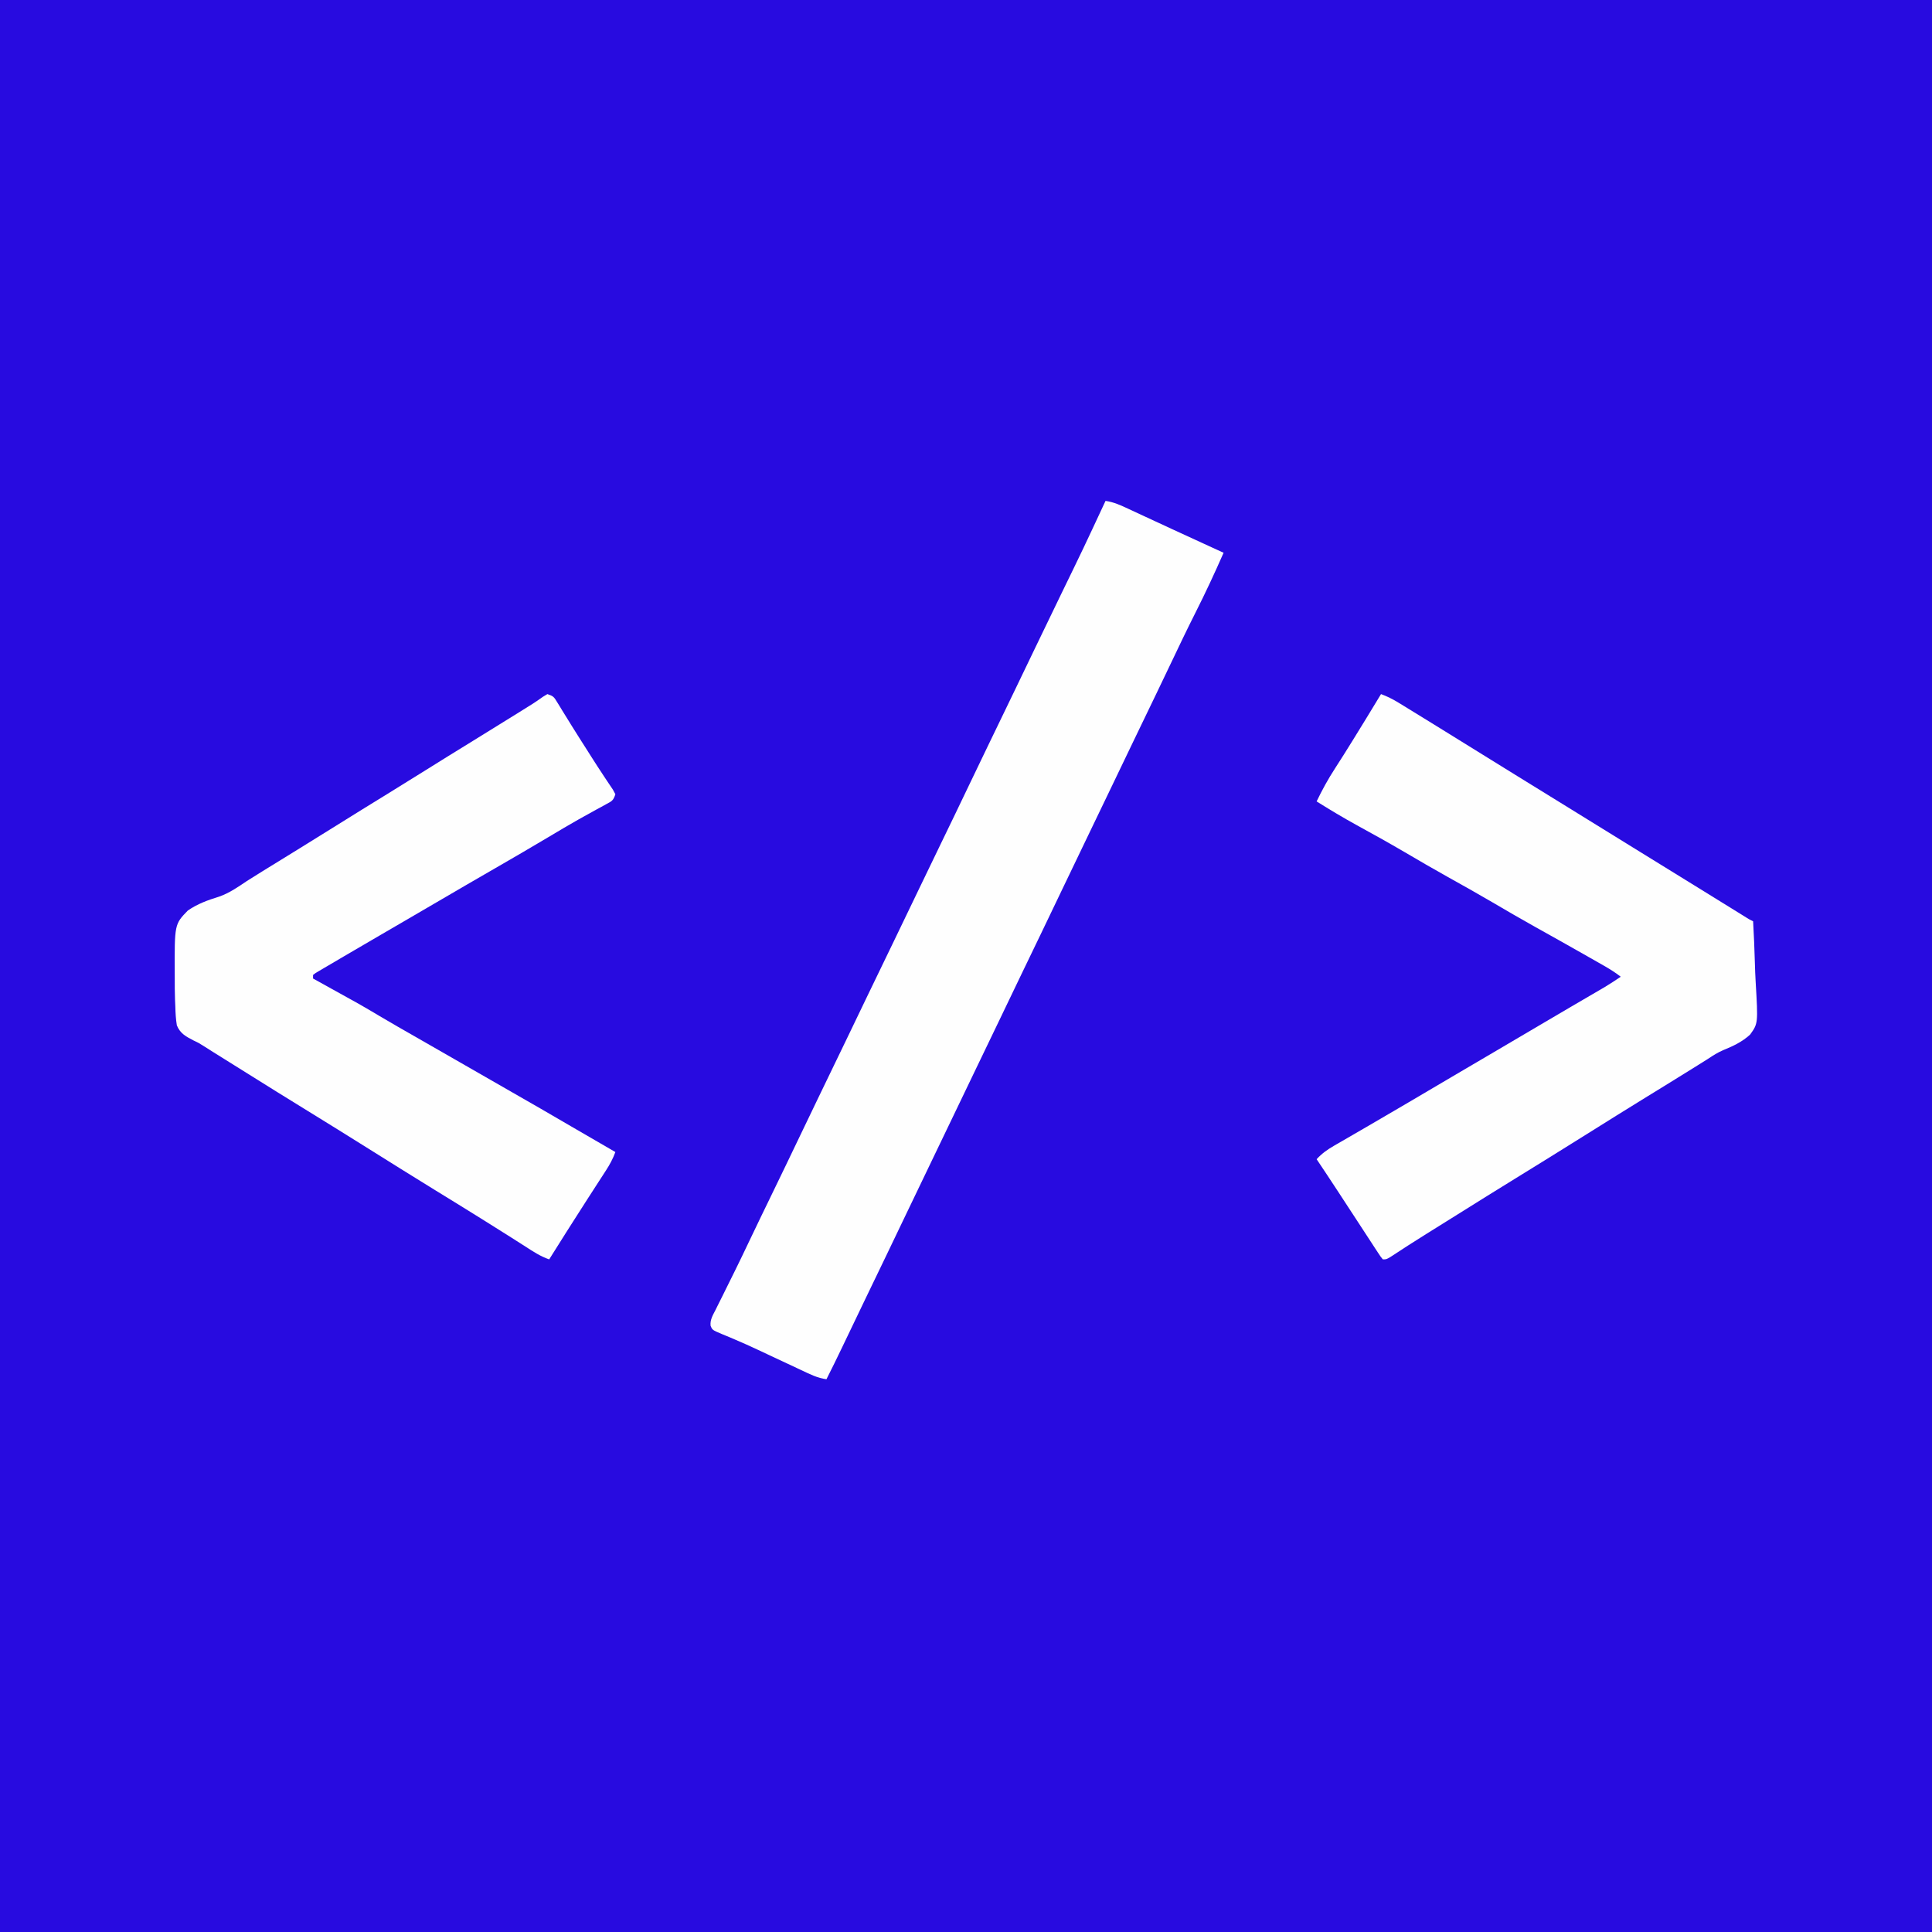 <?xml version="1.0" encoding="UTF-8"?>
<svg version="1.1" xmlns="http://www.w3.org/2000/svg" width="1080" height="1080">
<rect width="100%" height="100%" fill="#808080" stroke="none"/>
<path d="M0 0 C356.4 0 712.8 0 1080 0 C1080 356.4 1080 712.8 1080 1080 C723.6 1080 367.2 1080 0 1080 C0 723.6 0 367.2 0 0 Z " fill="#280BE0" transform="translate(0,0)"/>
<path d="M0 0 C4.615 0.654 8.558 2.469 12.738 4.43 C13.489 4.776 14.239 5.123 15.012 5.48 C17.448 6.607 19.88 7.741 22.312 8.875 C23.982 9.649 25.653 10.422 27.323 11.195 C30.654 12.737 33.984 14.281 37.312 15.827 C43.636 18.761 49.973 21.663 56.312 24.562 C58.225 25.439 60.138 26.315 62.051 27.191 C63.367 27.794 64.684 28.397 66 29 C61.018 40.341 55.813 51.523 50.227 62.579 C45.475 71.998 40.939 81.514 36.409 91.041 C34.013 96.074 31.6 101.099 29.188 106.125 C28.695 107.152 28.202 108.179 27.694 109.237 C23.489 117.993 19.264 126.74 15.038 135.487 C10.731 144.4 6.448 153.325 2.183 162.258 C-1.523 170.016 -5.259 177.759 -9 185.5 C-14.125 196.105 -19.224 206.723 -24.301 217.352 C-31.815 233.082 -39.377 248.79 -46.962 264.487 C-51.269 273.4 -55.552 282.325 -59.817 291.258 C-63.822 299.642 -67.863 308.009 -71.906 316.374 C-75.788 324.408 -79.656 332.448 -83.5 340.5 C-87.643 349.178 -91.815 357.842 -96 366.5 C-101.125 377.105 -106.224 387.723 -111.301 398.352 C-118.812 414.076 -126.37 429.778 -133.953 445.467 C-138.449 454.772 -142.923 464.087 -147.362 473.418 C-150.172 479.314 -153.059 485.168 -156 491 C-161.046 490.348 -165.278 488.178 -169.824 486.027 C-170.684 485.626 -171.545 485.225 -172.431 484.811 C-175.186 483.525 -177.937 482.232 -180.688 480.938 C-183.382 479.674 -186.078 478.413 -188.774 477.153 C-190.554 476.321 -192.332 475.487 -194.11 474.65 C-198.48 472.601 -202.864 470.612 -207.311 468.735 C-208.147 468.379 -208.983 468.022 -209.844 467.655 C-211.423 466.987 -213.007 466.332 -214.596 465.69 C-219.805 463.479 -219.805 463.479 -220.779 461.083 C-221.136 457.719 -219.472 455.118 -217.984 452.199 C-217.658 451.535 -217.331 450.871 -216.995 450.187 C-215.924 448.015 -214.837 445.852 -213.75 443.688 C-213.002 442.176 -212.255 440.665 -211.51 439.152 C-210.023 436.139 -208.532 433.128 -207.037 430.119 C-204.469 424.939 -201.977 419.724 -199.5 414.5 C-195.043 405.145 -190.526 395.821 -186 386.5 C-180.994 376.19 -176.01 365.87 -171.075 355.526 C-167.467 347.966 -163.831 340.418 -160.188 332.875 C-159.894 332.267 -159.6 331.659 -159.298 331.033 C-157.5 327.311 -155.701 323.59 -153.903 319.868 C-151.226 314.329 -148.55 308.79 -145.875 303.25 C-145.583 302.645 -145.29 302.039 -144.989 301.416 C-141.022 293.2 -137.068 284.978 -133.125 276.75 C-128.081 266.224 -122.99 255.722 -117.892 245.222 C-113.304 235.769 -108.744 226.305 -104.222 216.82 C-100.185 208.362 -96.094 199.931 -92 191.5 C-86.994 181.19 -82.01 170.87 -77.075 160.526 C-73.467 152.966 -69.831 145.418 -66.188 137.875 C-65.747 136.963 -65.747 136.963 -65.298 136.033 C-63.5 132.311 -61.701 128.59 -59.903 124.868 C-57.226 119.329 -54.55 113.79 -51.875 108.25 C-51.583 107.645 -51.29 107.039 -50.989 106.416 C-47.022 98.2 -43.068 89.978 -39.125 81.75 C-34.425 71.944 -29.686 62.157 -24.938 52.375 C-12.251 26.291 -12.251 26.291 0 0 Z " fill="#FEFEFE" transform="translate(618,280)"/>
<path d="M0 0 C3.497 1.311 6.6 2.848 9.781 4.801 C10.695 5.359 11.608 5.917 12.549 6.492 C14.01 7.393 14.01 7.393 15.5 8.312 C17.028 9.249 17.028 9.249 18.587 10.205 C21.728 12.132 24.865 14.065 28 16 C29.381 16.852 29.381 16.852 30.79 17.721 C36.001 20.936 41.205 24.162 46.407 27.391 C50.769 30.098 55.135 32.799 59.5 35.5 C64.692 38.714 69.884 41.928 75.074 45.145 C84.706 51.113 94.348 57.064 104 63 C116.19 70.496 128.359 78.024 140.522 85.563 C152.1 92.739 163.691 99.892 175.294 107.025 C183.435 112.031 191.563 117.057 199.68 122.104 C200.487 122.604 201.294 123.105 202.125 123.621 C202.829 124.059 203.533 124.496 204.258 124.947 C206.015 126.041 206.015 126.041 208 127 C208.443 134.744 208.779 142.485 208.984 150.238 C209.083 153.841 209.216 157.435 209.433 161.033 C210.79 184.135 210.79 184.135 206.26 190.41 C201.854 194.406 196.813 196.799 191.339 199.016 C188.259 200.312 185.579 202.034 182.809 203.891 C181.019 205.011 179.228 206.131 177.438 207.25 C176.446 207.87 175.454 208.49 174.432 209.129 C165.884 214.464 157.303 219.743 148.717 225.016 C137.439 231.949 126.217 238.97 115 246 C101.606 254.395 88.186 262.744 74.716 271.017 C64.447 277.329 54.225 283.714 44.012 290.115 C40.895 292.066 37.776 294.012 34.656 295.957 C32.562 297.263 30.469 298.569 28.375 299.875 C27.375 300.498 26.375 301.122 25.345 301.764 C18.647 305.948 12.003 310.206 5.414 314.559 C3 316 3 316 1 316 C-0.288 314.41 -0.288 314.41 -1.762 312.151 C-2.317 311.309 -2.871 310.467 -3.443 309.599 C-4.341 308.212 -4.341 308.212 -5.258 306.797 C-5.88 305.849 -6.502 304.901 -7.142 303.924 C-9.143 300.87 -11.134 297.81 -13.125 294.75 C-14.445 292.731 -15.765 290.713 -17.086 288.695 C-19.611 284.837 -22.133 280.977 -24.653 277.115 C-28.397 271.384 -32.181 265.681 -36 260 C-33.044 256.796 -30.054 254.665 -26.285 252.488 C-25.726 252.163 -25.167 251.838 -24.591 251.502 C-22.751 250.433 -20.907 249.373 -19.062 248.312 C-17.764 247.56 -16.466 246.806 -15.168 246.052 C-12.466 244.483 -9.763 242.916 -7.059 241.352 C-1.322 238.031 4.396 234.676 10.113 231.321 C11.945 230.246 13.778 229.171 15.611 228.097 C23.623 223.401 31.623 218.683 39.615 213.952 C47.858 209.077 56.121 204.236 64.384 199.396 C73.128 194.276 81.86 189.137 90.578 183.973 C95.907 180.819 101.247 177.683 106.594 174.559 C107.248 174.176 107.903 173.793 108.578 173.399 C111.811 171.508 115.045 169.62 118.281 167.734 C119.469 167.04 120.656 166.346 121.844 165.652 C122.887 165.044 123.931 164.435 125.006 163.808 C128.072 161.957 131.035 160.009 134 158 C130.933 155.592 127.75 153.628 124.363 151.699 C123.241 151.059 122.12 150.419 120.964 149.759 C119.747 149.069 118.53 148.378 117.312 147.688 C116.05 146.968 114.787 146.249 113.524 145.53 C104.43 140.354 95.298 135.246 86.157 130.151 C78.05 125.619 70.028 120.952 62.019 116.25 C53.857 111.47 45.615 106.846 37.351 102.248 C29.23 97.718 21.2 93.046 13.184 88.333 C4.381 83.178 -4.529 78.221 -13.478 73.324 C-21.14 69.111 -28.592 64.641 -36 60 C-32.912 53.57 -29.57 47.48 -25.688 41.5 C-24.639 39.863 -23.592 38.225 -22.547 36.586 C-21.703 35.263 -21.703 35.263 -20.842 33.913 C-17.323 28.348 -13.883 22.735 -10.438 17.125 C-9.747 16.002 -9.056 14.878 -8.344 13.721 C-5.543 9.159 -2.748 4.594 0 0 Z " fill="#FEFEFE" transform="translate(772,388)"/>
<path d="M0 0 C3.386 1.129 3.65 1.576 5.426 4.48 C5.886 5.221 6.345 5.962 6.819 6.726 C7.558 7.944 7.558 7.944 8.312 9.188 C9.387 10.925 10.463 12.662 11.539 14.398 C12.103 15.313 12.666 16.228 13.247 17.171 C16.185 21.912 19.188 26.61 22.188 31.312 C22.774 32.237 23.36 33.161 23.964 34.113 C26.581 38.233 29.211 42.34 31.922 46.398 C32.352 47.048 32.782 47.697 33.226 48.366 C34.35 50.055 35.485 51.737 36.621 53.418 C37.076 54.27 37.531 55.122 38 56 C36.793 59.62 36.073 59.808 32.82 61.574 C31.925 62.068 31.03 62.563 30.108 63.072 C28.631 63.872 28.631 63.872 27.125 64.688 C25.008 65.858 22.892 67.031 20.777 68.207 C19.665 68.825 18.552 69.444 17.406 70.081 C11.778 73.252 6.234 76.563 0.688 79.875 C-9.308 85.829 -19.351 91.693 -29.436 97.493 C-39.661 103.374 -49.849 109.315 -60.032 115.266 C-64.019 117.595 -68.008 119.922 -71.997 122.248 C-73.995 123.414 -75.993 124.58 -77.992 125.746 C-83.039 128.691 -88.088 131.634 -93.141 134.57 C-98.126 137.469 -103.108 140.377 -108.084 143.292 C-110.053 144.445 -112.023 145.597 -113.994 146.747 C-116.834 148.407 -119.668 150.077 -122.5 151.75 C-123.361 152.252 -124.223 152.753 -125.11 153.27 C-126.278 153.964 -126.278 153.964 -127.469 154.672 C-128.154 155.075 -128.839 155.478 -129.545 155.894 C-130.025 156.259 -130.505 156.624 -131 157 C-131 157.66 -131 158.32 -131 159 C-130.271 159.402 -129.542 159.804 -128.791 160.218 C-104.245 173.77 -104.245 173.77 -93.625 180.091 C-86.983 184.035 -80.274 187.862 -73.562 191.688 C-64.361 196.934 -55.171 202.199 -46 207.5 C-37.566 212.375 -29.117 217.223 -20.654 222.048 C-9.271 228.539 2.069 235.098 13.379 241.715 C21.569 246.506 29.784 251.253 38 256 C36.636 259.712 34.945 262.867 32.797 266.184 C32.153 267.183 31.509 268.183 30.845 269.213 C30.154 270.277 29.462 271.341 28.75 272.438 C27.668 274.115 26.586 275.792 25.505 277.47 C24.397 279.187 23.288 280.904 22.179 282.62 C18.866 287.752 15.589 292.907 12.312 298.062 C11.75 298.947 11.187 299.831 10.606 300.742 C7.38 305.813 4.179 310.899 1 316 C-3.905 314.326 -7.988 311.601 -12.312 308.812 C-14.026 307.719 -15.739 306.627 -17.453 305.535 C-18.357 304.958 -19.262 304.38 -20.193 303.786 C-24.967 300.748 -29.764 297.748 -34.562 294.75 C-35.565 294.123 -36.568 293.497 -37.601 292.851 C-46.138 287.523 -54.708 282.25 -63.283 276.984 C-75.553 269.442 -87.755 261.794 -99.959 254.146 C-111.279 247.053 -122.617 239.991 -134 233 C-145.361 226.022 -156.677 218.974 -167.975 211.894 C-171.132 209.918 -174.29 207.945 -177.449 205.973 C-178.514 205.308 -179.58 204.643 -180.677 203.957 C-182.692 202.7 -184.706 201.442 -186.721 200.185 C-188.514 199.065 -190.3 197.935 -192.077 196.79 C-194.941 194.972 -194.941 194.972 -197.872 193.599 C-202.091 191.396 -205.312 189.709 -207.14 185.168 C-207.708 181.664 -207.913 178.304 -207.988 174.754 C-208.045 173.474 -208.102 172.194 -208.16 170.875 C-208.315 166.769 -208.323 162.67 -208.312 158.562 C-208.316 157.871 -208.319 157.18 -208.323 156.467 C-208.444 128.648 -208.444 128.648 -201.012 121.008 C-195.649 117.27 -189.79 115.16 -183.574 113.244 C-177.801 111.235 -173.044 107.89 -168 104.5 C-166.026 103.253 -164.046 102.013 -162.062 100.781 C-161.072 100.162 -160.083 99.544 -159.062 98.906 C-152.63 94.902 -146.168 90.945 -139.711 86.98 C-132.453 82.52 -125.219 78.024 -118 73.5 C-108.601 67.61 -99.163 61.784 -89.711 55.98 C-82.453 51.52 -75.219 47.024 -68 42.5 C-59.691 37.293 -51.356 32.131 -43 27 C-34.231 21.614 -25.479 16.201 -16.75 10.75 C-15.756 10.13 -14.762 9.51 -13.738 8.871 C-12.809 8.29 -11.879 7.708 -10.922 7.109 C-9.631 6.304 -9.631 6.304 -8.314 5.482 C-6.334 4.214 -4.426 2.887 -2.516 1.516 C-1.685 1.015 -0.855 0.515 0 0 Z " fill="#FEFEFE" transform="translate(306,388)"/>
</svg>

